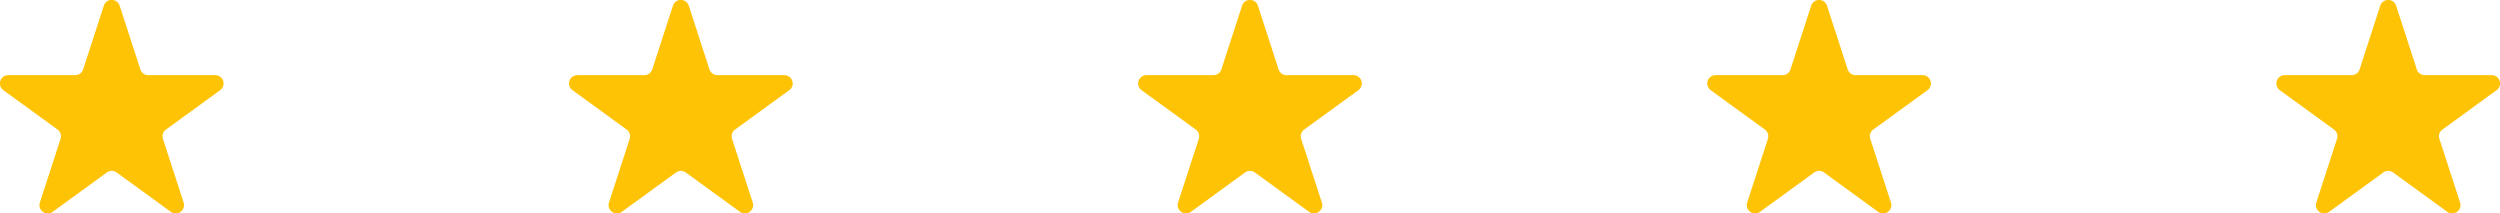 <svg id="Group_826" data-name="Group 826" xmlns="http://www.w3.org/2000/svg" width="210.514" height="17.972" viewBox="0 0 210.514 17.972">
  <path id="Path_710" data-name="Path 710" d="M979.4,788.673l1.74,5.356a.7.7,0,0,0,.668.485h5.632a.7.7,0,0,1,.413,1.271l-4.556,3.31a.7.7,0,0,0-.255.785l1.74,5.356a.7.7,0,0,1-1.081.785l-4.557-3.31a.7.7,0,0,0-.826,0l-4.556,3.31a.7.7,0,0,1-1.082-.785l1.74-5.356a.7.7,0,0,0-.255-.785l-4.556-3.31a.7.7,0,0,1,.413-1.271h5.632a.7.7,0,0,0,.668-.485l1.74-5.356A.7.7,0,0,1,979.4,788.673Z" transform="translate(-969.321 -788.187)" fill="#ffc306"/>
  <path id="Path_711" data-name="Path 711" d="M979.4,788.673l1.74,5.356a.7.7,0,0,0,.668.485h5.632a.7.7,0,0,1,.413,1.271l-4.556,3.31a.7.7,0,0,0-.255.785l1.74,5.356a.7.7,0,0,1-1.081.785l-4.557-3.31a.7.7,0,0,0-.826,0l-4.556,3.31a.7.7,0,0,1-1.082-.785l1.74-5.356a.7.7,0,0,0-.255-.785l-4.556-3.31a.7.7,0,0,1,.413-1.271h5.632a.7.7,0,0,0,.668-.485l1.74-5.356A.7.7,0,0,1,979.4,788.673Z" transform="translate(-921.398 -788.187)" fill="#ffc306"/>
  <path id="Path_712" data-name="Path 712" d="M979.4,788.673l1.74,5.356a.7.7,0,0,0,.668.485h5.632a.7.7,0,0,1,.413,1.271l-4.556,3.31a.7.7,0,0,0-.255.785l1.74,5.356a.7.7,0,0,1-1.081.785l-4.557-3.31a.7.7,0,0,0-.826,0l-4.556,3.31a.7.7,0,0,1-1.082-.785l1.74-5.356a.7.7,0,0,0-.255-.785l-4.556-3.31a.7.7,0,0,1,.413-1.271h5.632a.7.7,0,0,0,.668-.485l1.74-5.356A.7.7,0,0,1,979.4,788.673Z" transform="translate(-873.476 -788.187)" fill="#ffc306"/>
  <path id="Path_713" data-name="Path 713" d="M979.4,788.673l1.74,5.356a.7.7,0,0,0,.668.485h5.632a.7.7,0,0,1,.413,1.271l-4.556,3.31a.7.7,0,0,0-.255.785l1.74,5.356a.7.7,0,0,1-1.081.785l-4.557-3.31a.7.7,0,0,0-.826,0l-4.556,3.31a.7.7,0,0,1-1.082-.785l1.74-5.356a.7.7,0,0,0-.255-.785l-4.556-3.31a.7.7,0,0,1,.413-1.271h5.632a.7.7,0,0,0,.668-.485l1.74-5.356A.7.7,0,0,1,979.4,788.673Z" transform="translate(-825.554 -788.187)" fill="#ffc306"/>
  <path id="Path_714" data-name="Path 714" d="M979.4,788.673l1.74,5.356a.7.7,0,0,0,.668.485h5.632a.7.7,0,0,1,.413,1.271l-4.556,3.31a.7.7,0,0,0-.255.785l1.74,5.356a.7.7,0,0,1-1.081.785l-4.557-3.31a.7.7,0,0,0-.826,0l-4.556,3.31a.7.7,0,0,1-1.082-.785l1.74-5.356a.7.7,0,0,0-.255-.785l-4.556-3.31a.7.7,0,0,1,.413-1.271h5.632a.7.7,0,0,0,.668-.485l1.74-5.356A.7.7,0,0,1,979.4,788.673Z" transform="translate(-777.631 -788.187)" fill="#ffc306"/>
</svg>
